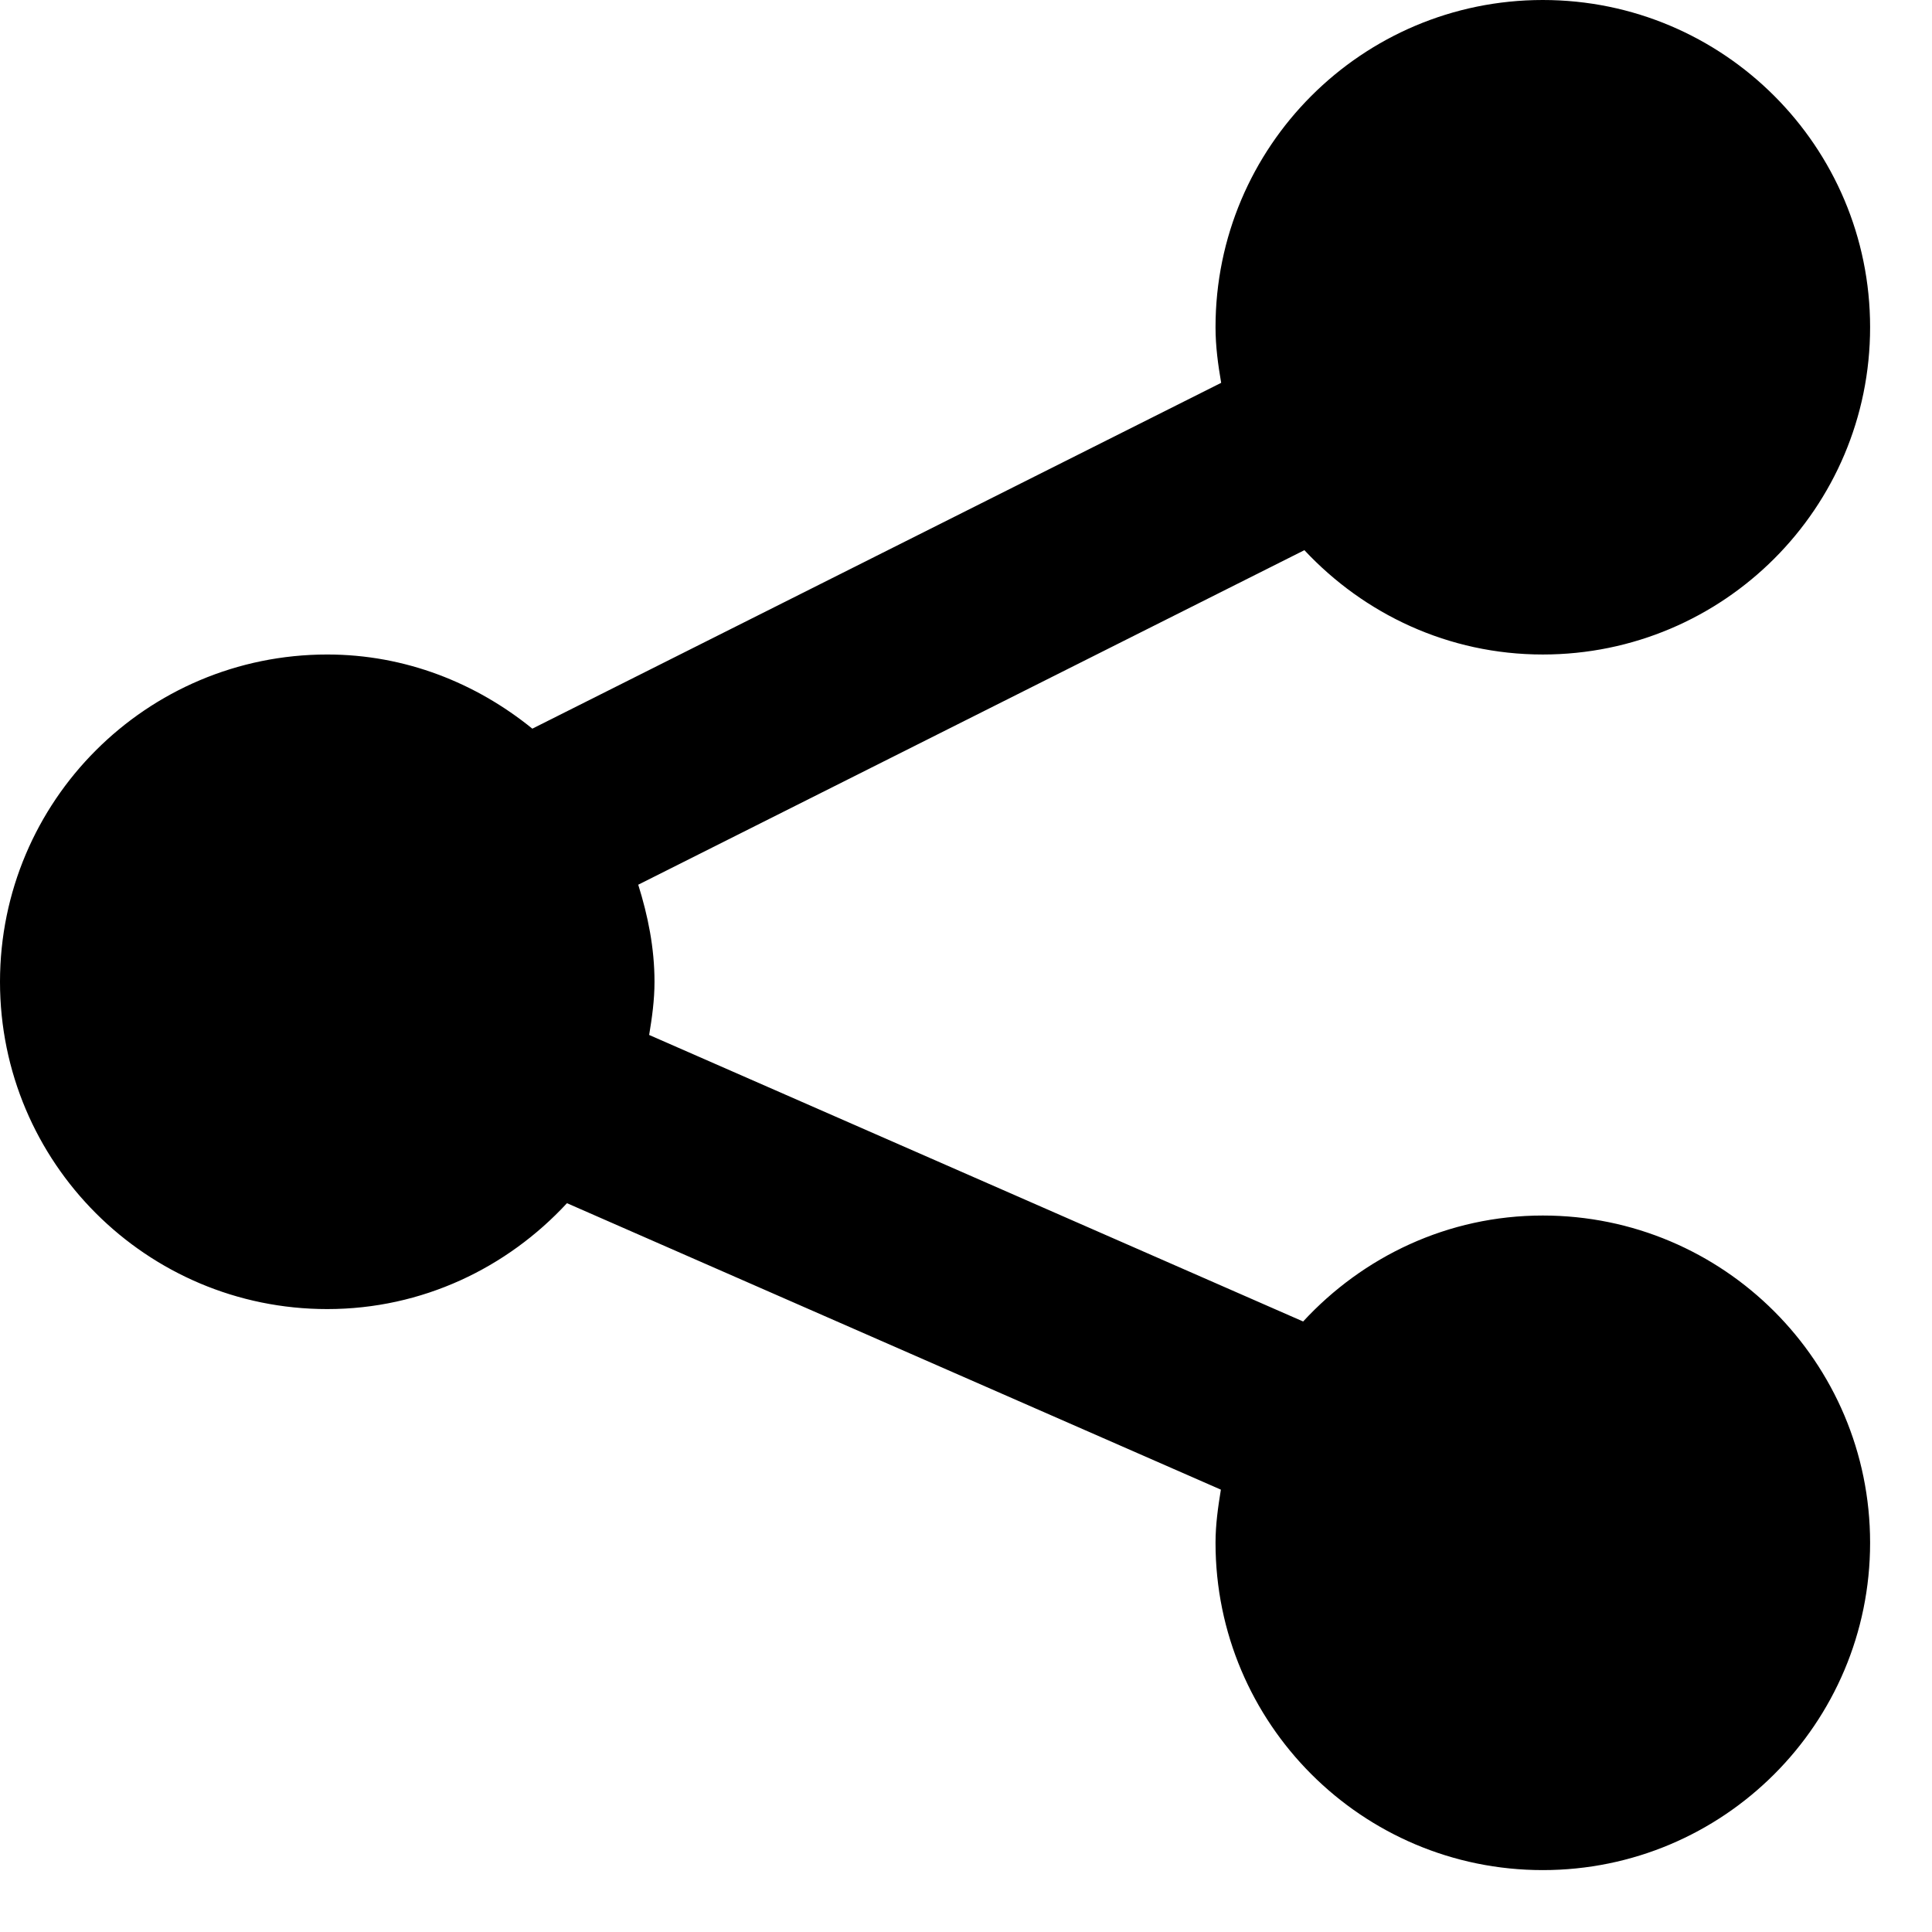 <svg width="26" height="26" viewBox="0 0 26 26" fill="none" xmlns="http://www.w3.org/2000/svg">
<path fill-rule="evenodd" clip-rule="evenodd" d="M20.762 16.358C19.483 16.358 18.341 16.913 17.537 17.784L8.736 13.928C8.775 13.694 8.808 13.458 8.808 13.213C8.808 12.754 8.719 12.321 8.589 11.906L17.554 7.404C18.358 8.264 19.493 8.808 20.762 8.808C23.195 8.808 25.167 6.837 25.167 4.404C25.167 1.972 23.195 0 20.762 0C18.33 0 16.358 1.972 16.358 4.404C16.358 4.66 16.392 4.908 16.434 5.152L7.164 9.806C6.407 9.192 5.455 8.808 4.404 8.808C1.972 8.808 0 10.78 0 13.213C0 15.645 1.972 17.617 4.404 17.617C5.683 17.617 6.825 17.062 7.63 16.192L16.43 20.047C16.392 20.281 16.358 20.517 16.358 20.762C16.358 23.195 18.33 25.167 20.762 25.167C23.195 25.167 25.167 23.195 25.167 20.762C25.167 18.33 23.195 16.358 20.762 16.358Z" fill="black"/>
</svg>
